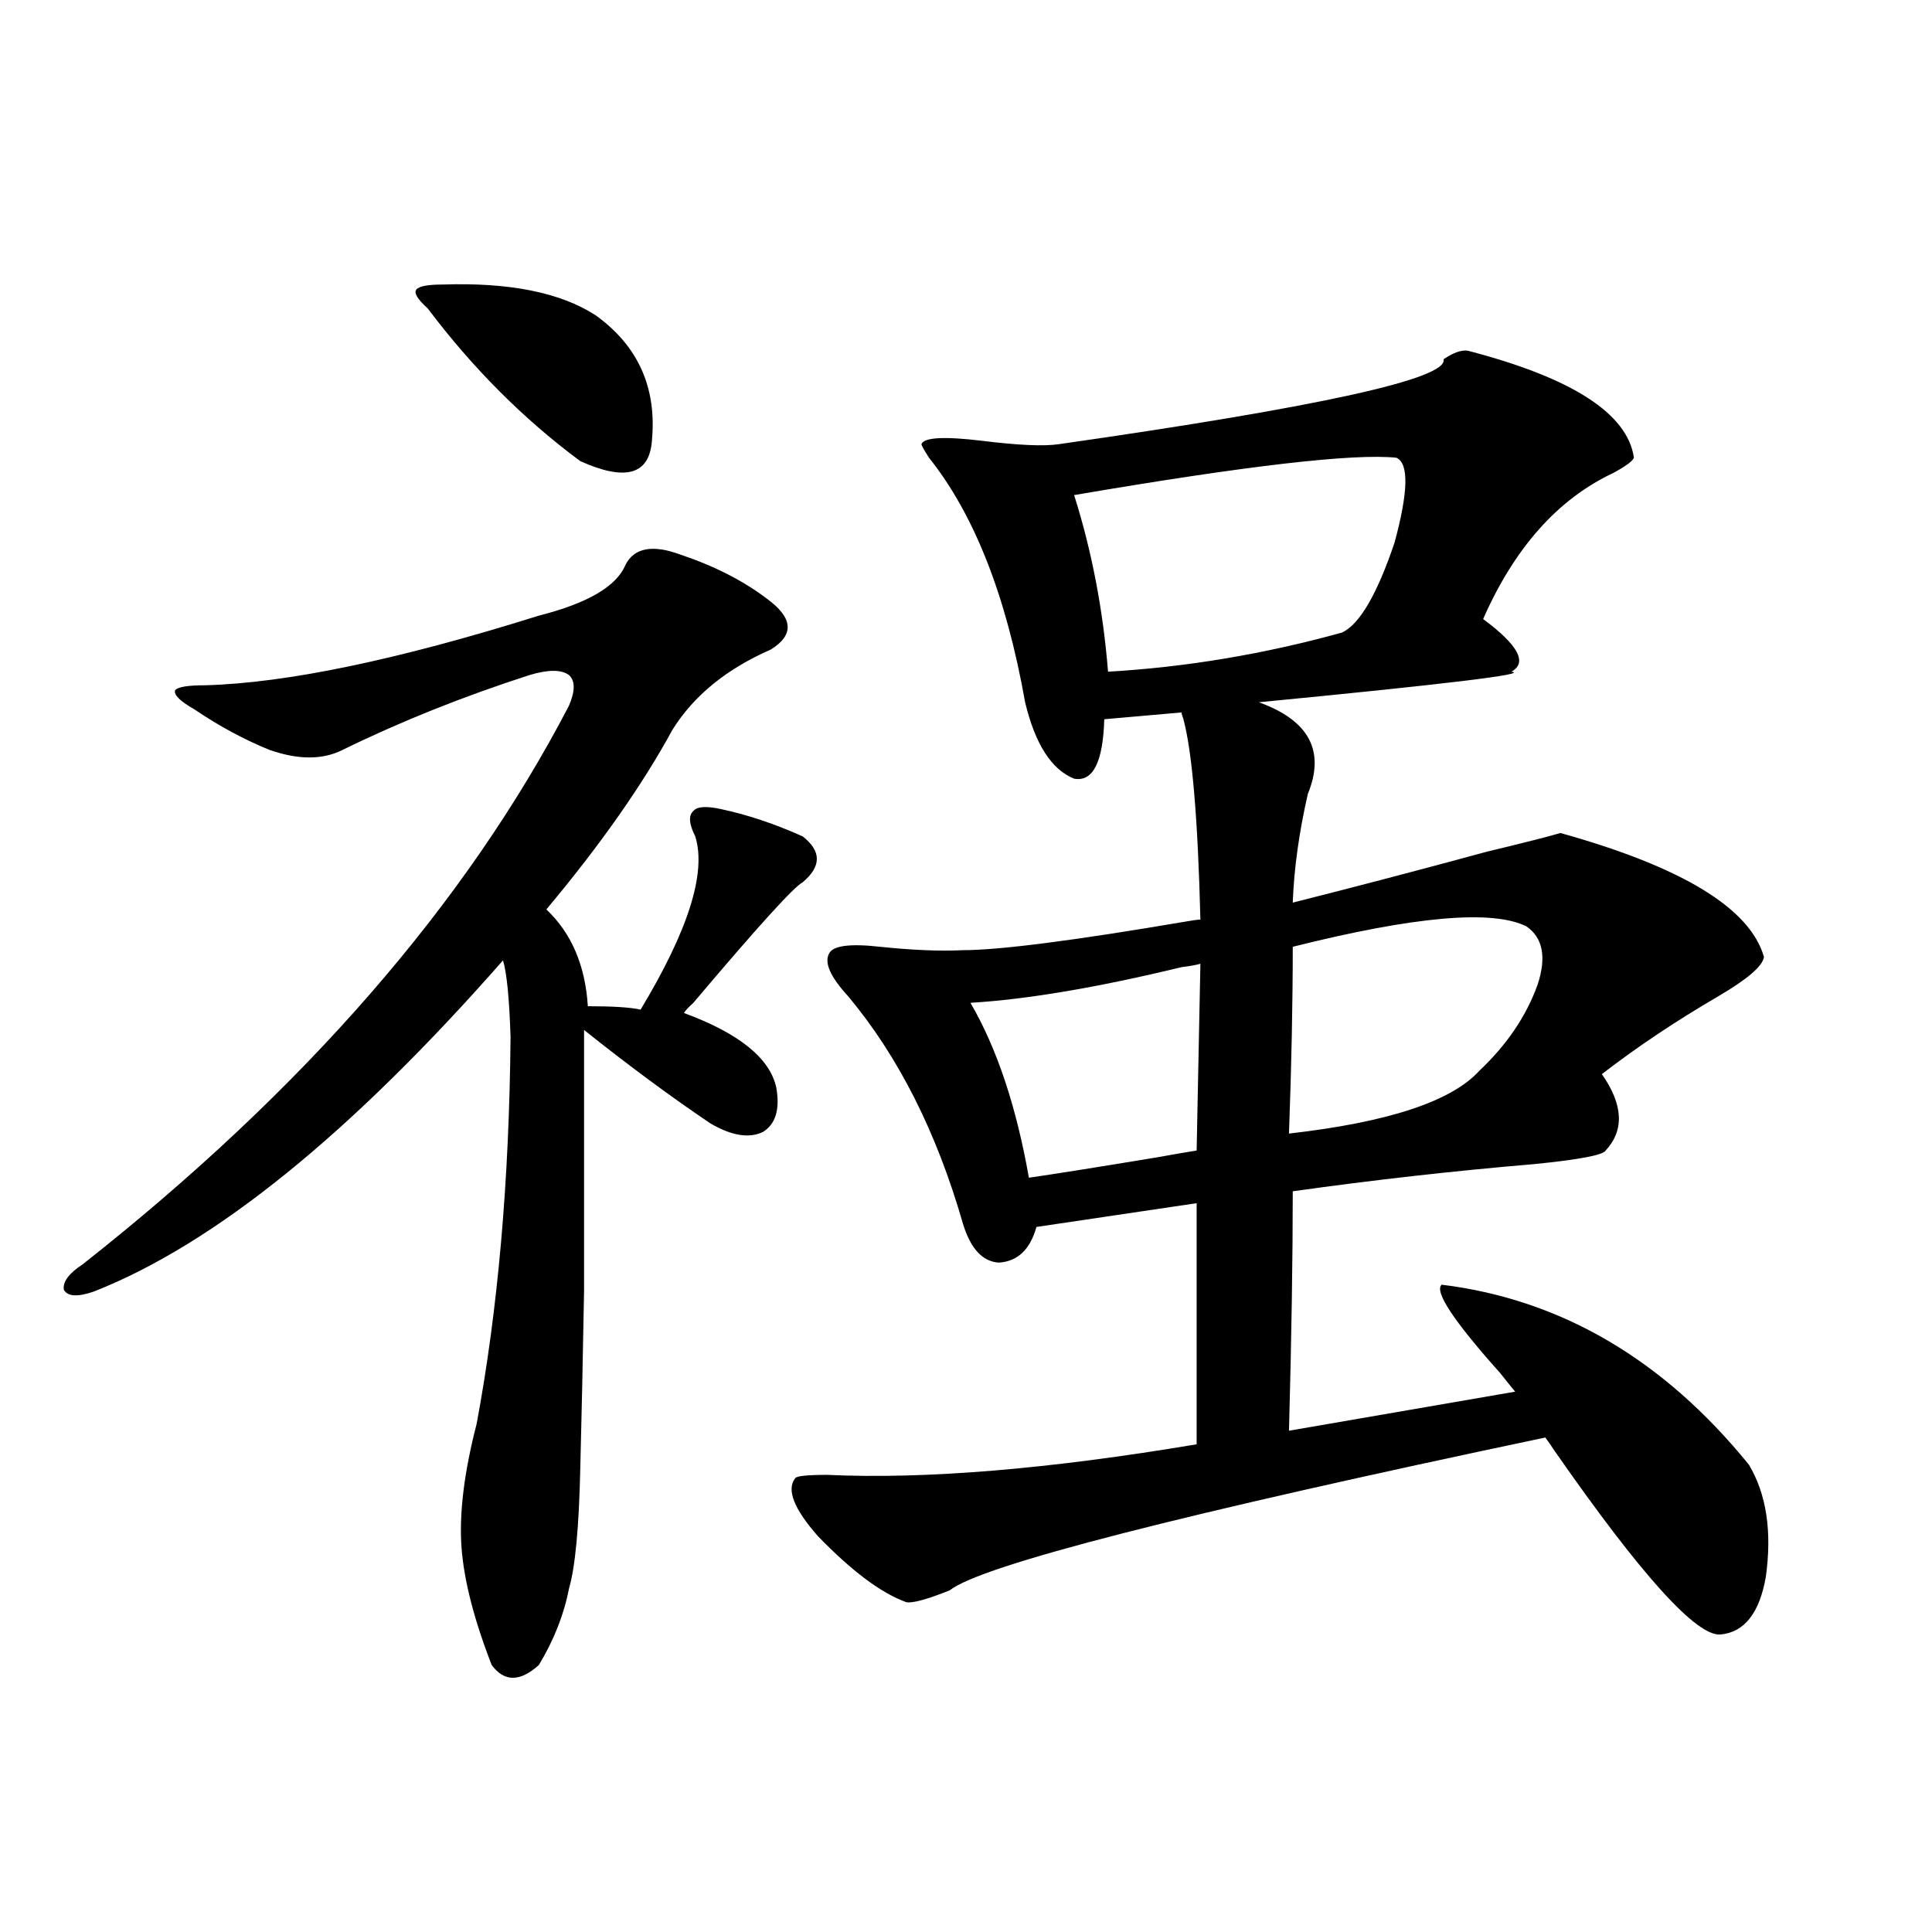 <?xml version="1.0" encoding="utf-8"?>
<!-- Generator: Adobe Illustrator 16.0.0, SVG Export Plug-In . SVG Version: 6.00 Build 0)  -->
<!DOCTYPE svg PUBLIC "-//W3C//DTD SVG 1.1//EN" "http://www.w3.org/Graphics/SVG/1.1/DTD/svg11.dtd">
<svg version="1.1" id="图层_1" xmlns="http://www.w3.org/2000/svg" xmlns:xlink="http://www.w3.org/1999/xlink" x="0px" y="0px"
	 width="1000px" height="1000px" viewBox="0 0 1000 1000" enable-background="new 0 0 1000 1000" xml:space="preserve">
<path d="M352.064,287.023c17.561,5.864,32.515,13.485,44.877,22.852c13.658,9.97,14.299,18.759,1.951,26.367
	c-22.773,9.97-39.679,23.73-50.73,41.309c-15.609,28.716-37.407,59.766-65.364,93.164c13.003,12.305,20.152,29.004,21.463,50.098
	c13.003,0,22.104,0.591,27.316,1.758c24.71-41.007,34.146-70.89,28.292-89.648c-3.262-6.44-3.582-10.835-0.976-13.184
	c1.951-2.335,6.829-2.637,14.634-0.879c13.658,2.938,27.637,7.622,41.95,14.063c9.756,7.622,9.756,15.532,0,23.73
	c-4.558,2.349-23.414,23.153-56.584,62.402c-2.606,2.349-4.237,4.106-4.878,5.273c28.612,10.547,44.542,23.442,47.804,38.672
	c1.951,11.138-0.335,18.759-6.829,22.852c-7.164,3.516-16.265,2.06-27.316-4.395c-20.822-14.063-42.605-30.171-65.364-48.34
	c0,56.841,0,101.953,0,135.352c-0.655,36.337-1.311,66.797-1.951,91.406c-0.655,30.474-2.606,51.278-5.854,62.402
	c-2.606,13.472-7.805,26.655-15.609,39.551c-9.756,8.789-17.896,8.789-24.39,0c-9.115-23.442-14.313-43.657-15.609-60.645
	c-1.311-17.578,1.296-38.96,7.805-64.16c11.052-59.175,16.905-125.972,17.561-200.391c-0.655-19.913-1.951-33.097-3.902-39.551
	C181.657,586.73,111.095,643.859,48.657,668.469c-8.46,2.938-13.658,2.637-15.609-0.879c-0.655-4.093,2.592-8.487,9.756-13.184
	c114.464-90.226,198.364-186.616,251.701-289.16c3.247-7.608,3.247-12.882,0-15.82c-3.902-2.925-10.731-2.925-20.487,0
	c-34.48,11.138-66.675,24.032-96.583,38.672c-10.411,5.273-23.094,5.273-38.048,0c-13.018-5.273-26.021-12.305-39.023-21.094
	c-7.164-4.093-10.411-7.319-9.756-9.668c1.296-1.758,6.494-2.637,15.609-2.637c42.271-1.167,99.83-13.184,172.679-36.035
	c25.365-6.44,40.319-15.229,44.877-26.367C328.315,283.508,337.751,281.75,352.064,287.023z M229.141,147.277
	c34.466-1.167,60.807,4.106,79.022,15.82c22.104,15.82,31.859,37.505,29.268,65.039c-1.311,17.578-13.658,21.094-37.072,10.547
	c-29.268-21.671-55.608-48.038-79.022-79.102c-5.213-4.683-7.164-7.91-5.854-9.668C216.778,148.156,221.336,147.277,229.141,147.277
	z M759.859,181.555c53.978,14.063,82.59,32.52,85.852,55.371c-0.655,1.758-4.237,4.395-10.731,7.91
	c-28.627,13.485-51.065,38.672-67.315,75.586c18.201,13.485,23.079,22.563,14.634,27.246c9.756,1.181-33.825,6.454-130.729,15.82
	c26.006,9.38,34.466,25.2,25.365,47.461c-4.558,19.927-7.164,38.672-7.805,56.25c32.515-8.198,66.005-16.987,100.485-26.367
	c19.512-4.683,32.194-7.91,38.048-9.668c63.078,17.578,98.199,38.974,105.363,64.16c-0.655,4.696-8.46,11.426-23.414,20.215
	c-22.118,12.896-42.285,26.367-60.486,40.43c11.052,15.82,11.707,29.004,1.951,39.551c-1.311,2.349-13.658,4.696-37.072,7.031
	c-41.63,3.516-83.26,8.212-124.875,14.063c0,34.579-0.655,75.888-1.951,123.926l117.07-20.215c-1.951-2.335-4.558-5.562-7.805-9.668
	c-24.069-26.944-34.146-42.188-30.243-45.703c61.782,7.622,114.784,38.672,159.021,93.164c9.101,15.243,12.027,34.579,8.78,58.008
	c-3.262,18.745-11.066,28.702-23.414,29.883c-12.362,1.167-40.975-30.46-85.852-94.922c-1.951-2.925-3.582-5.273-4.878-7.031
	c-189.264,39.853-292.035,66.22-308.285,79.102c-11.707,4.683-19.191,6.729-22.438,6.152c-13.018-4.696-28.292-16.108-45.853-34.277
	c-12.362-14.063-16.265-24.019-11.707-29.883c0.641-1.167,6.174-1.758,16.585-1.758c50.73,2.349,114.464-2.925,191.215-15.82
	V622.766L536.45,635.07c-3.262,11.728-9.756,17.88-19.512,18.457c-8.46-0.577-14.634-7.319-18.536-20.215
	c-13.658-47.461-33.505-86.71-59.511-117.773c-9.115-9.956-12.362-17.276-9.756-21.973c1.951-4.093,10.731-5.273,26.341-3.516
	c16.905,1.758,31.219,2.349,42.926,1.758c18.856,0,57.56-4.972,116.095-14.941c3.247-0.577,5.519-0.879,6.829-0.879
	c-1.311-52.144-4.237-86.71-8.78-103.711c-0.655-1.758-0.976-2.925-0.976-3.516l-39.999,3.516
	c-0.655,22.274-5.854,32.52-15.609,30.762c-11.707-4.683-20.167-17.866-25.365-39.551c-9.756-55.069-26.341-97.257-49.755-126.563
	c-2.606-4.093-3.902-6.44-3.902-7.031c1.296-3.516,11.707-4.093,31.219-1.758c18.856,2.349,32.194,2.938,39.999,1.758
	c135.271-19.336,201.611-33.976,199.02-43.945C752.375,182.434,756.598,180.978,759.859,181.555z M621.326,498.84
	c-1.951,0.591-5.213,1.181-9.756,1.758c-43.581,10.547-79.998,16.699-109.266,18.457c13.658,23.442,23.734,53.613,30.243,90.527
	c12.348-1.758,34.466-5.273,66.34-10.547c9.756-1.758,16.585-2.925,20.487-3.516L621.326,498.84z M722.787,236.926
	c-22.118-2.335-77.727,4.106-166.825,19.336c9.101,28.716,14.954,59.188,17.561,91.406c40.319-2.335,80.639-9.077,120.973-20.215
	c9.101-4.093,18.201-19.624,27.316-46.582C728.961,254.504,729.281,239.864,722.787,236.926z M790.103,479.504
	c-17.561-8.789-57.895-5.273-120.973,10.547c0,28.716-0.655,60.946-1.951,96.68c51.371-5.851,84.221-16.699,98.534-32.52
	c14.299-13.472,24.39-28.413,30.243-44.824C800.499,495.324,798.548,485.368,790.103,479.504z"/>
</svg>
